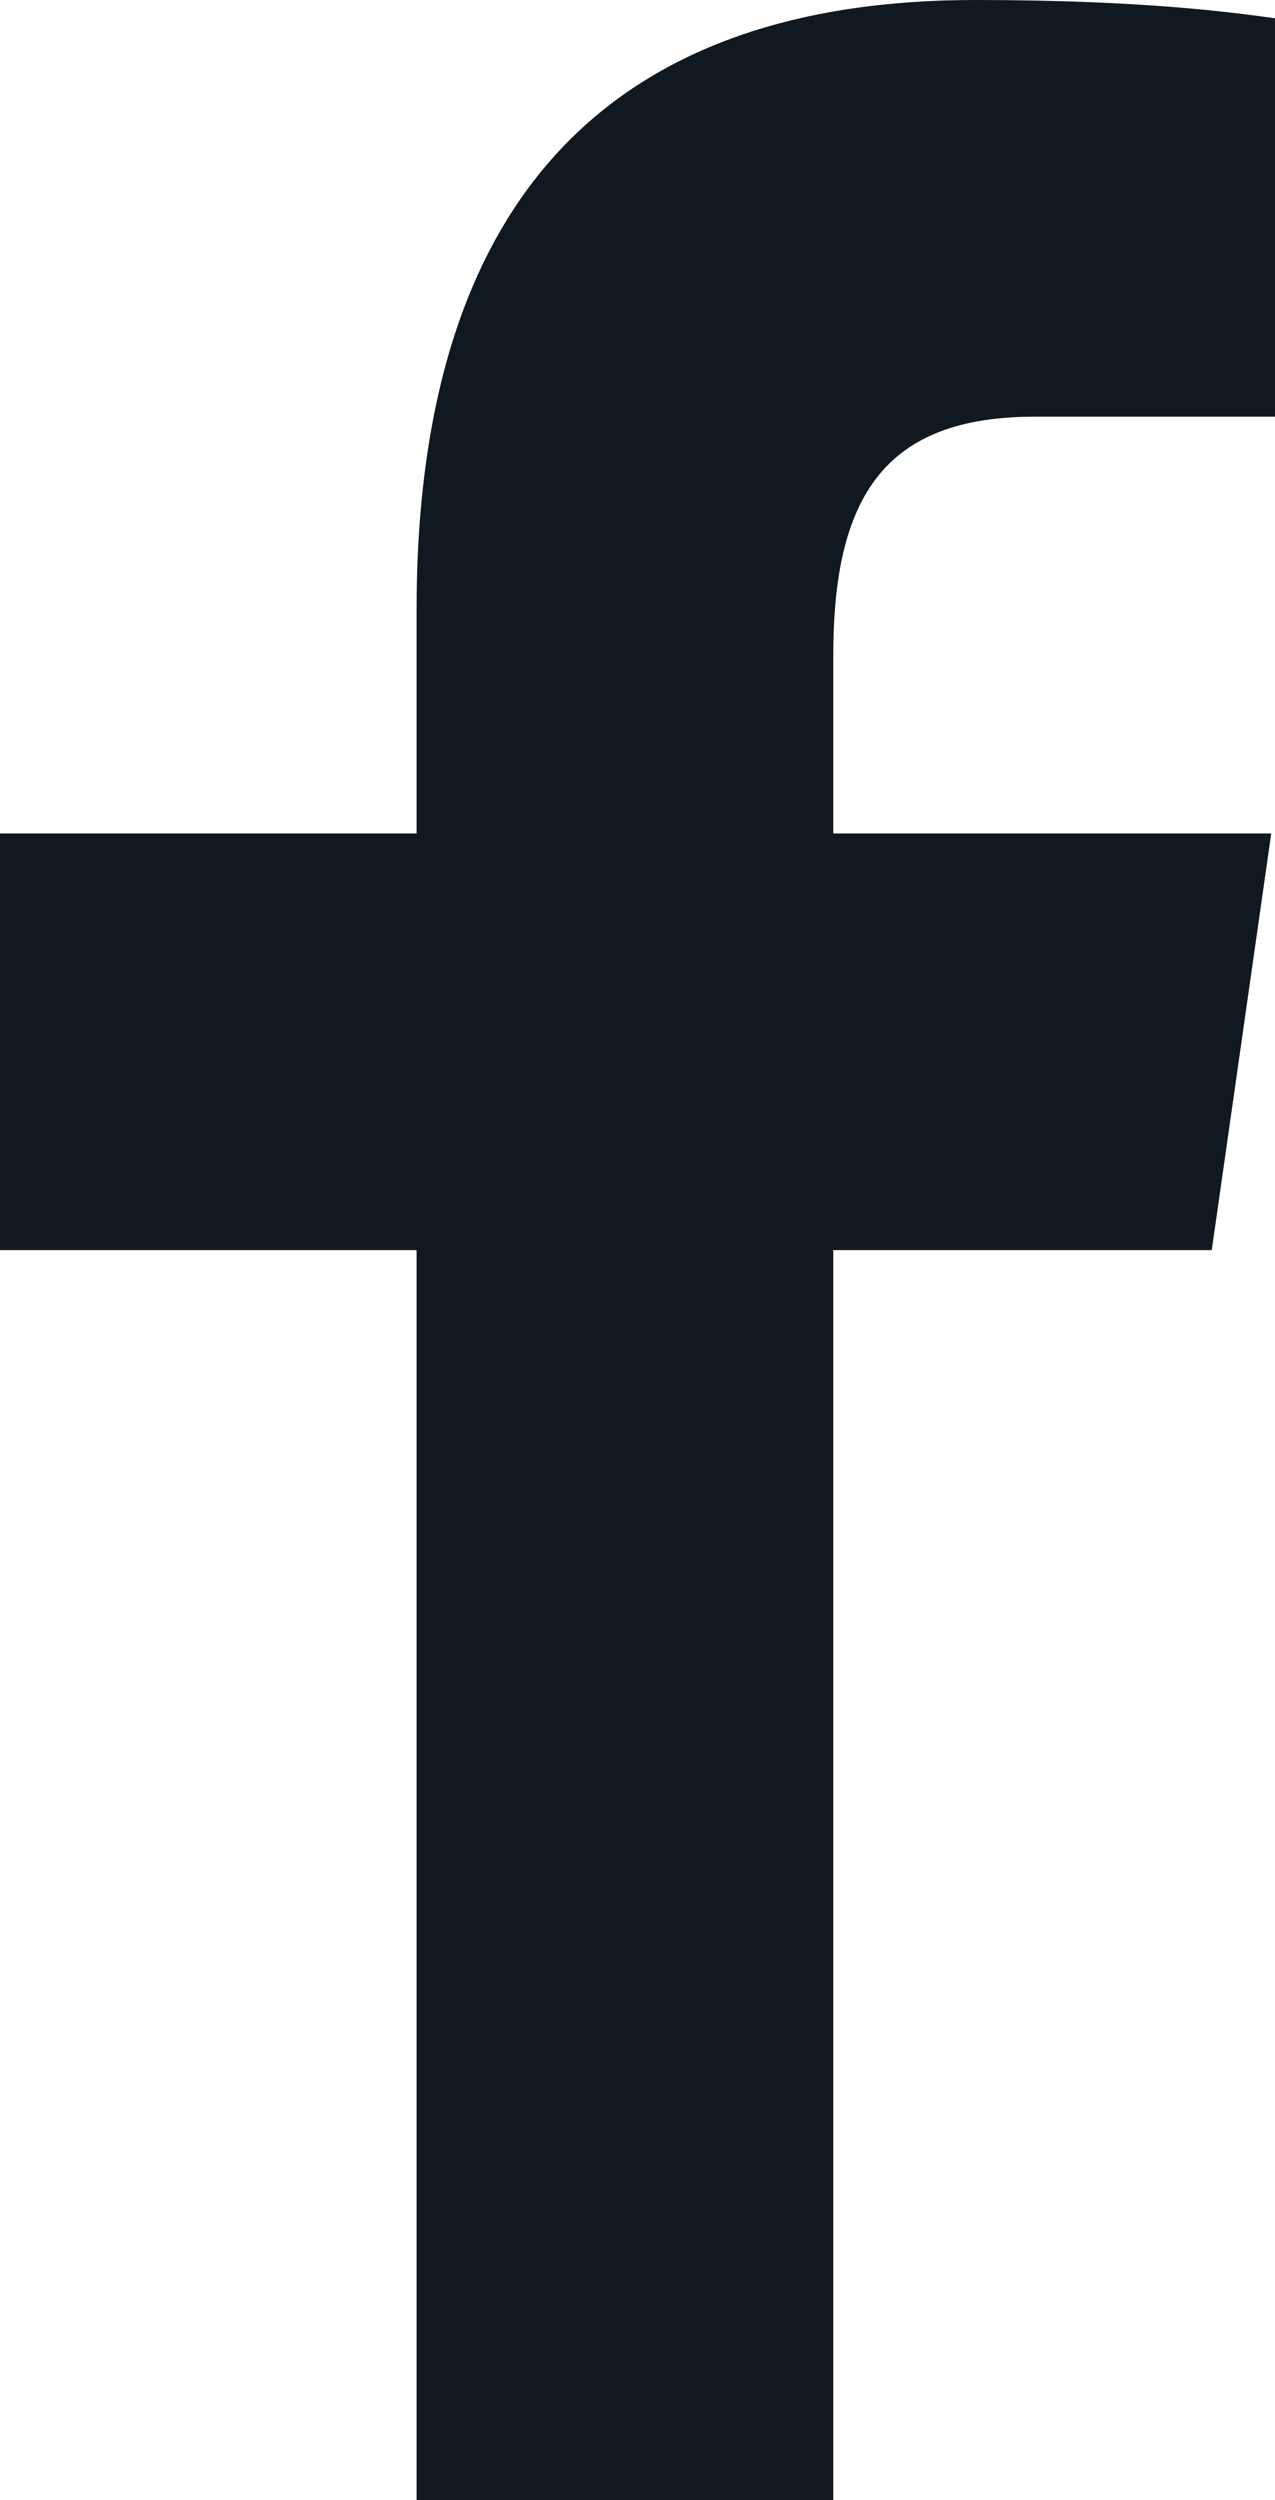 <?xml version="1.0" encoding="utf-8"?>
<svg width="10.201px" height="20px" viewBox="0 0 10.201 20" version="1.1" xmlns:xlink="http://www.w3.org/1999/xlink" xmlns="http://www.w3.org/2000/svg">
  <g id="icons8-facebook_f">
    <path d="M3.333 20L3.333 10L0 10L0 6.667L3.333 6.667L3.333 4.877C3.333 1.488 4.984 0 7.801 0C9.15 0 9.863 0.1 10.201 0.146L10.201 3.333L8.28 3.333C7.084 3.333 6.667 3.964 6.667 5.242L6.667 6.667L10.171 6.667L9.695 10L6.667 10L6.667 20L3.333 20Z" id="Path" fill="#101920" stroke="none" />
  </g>
</svg>